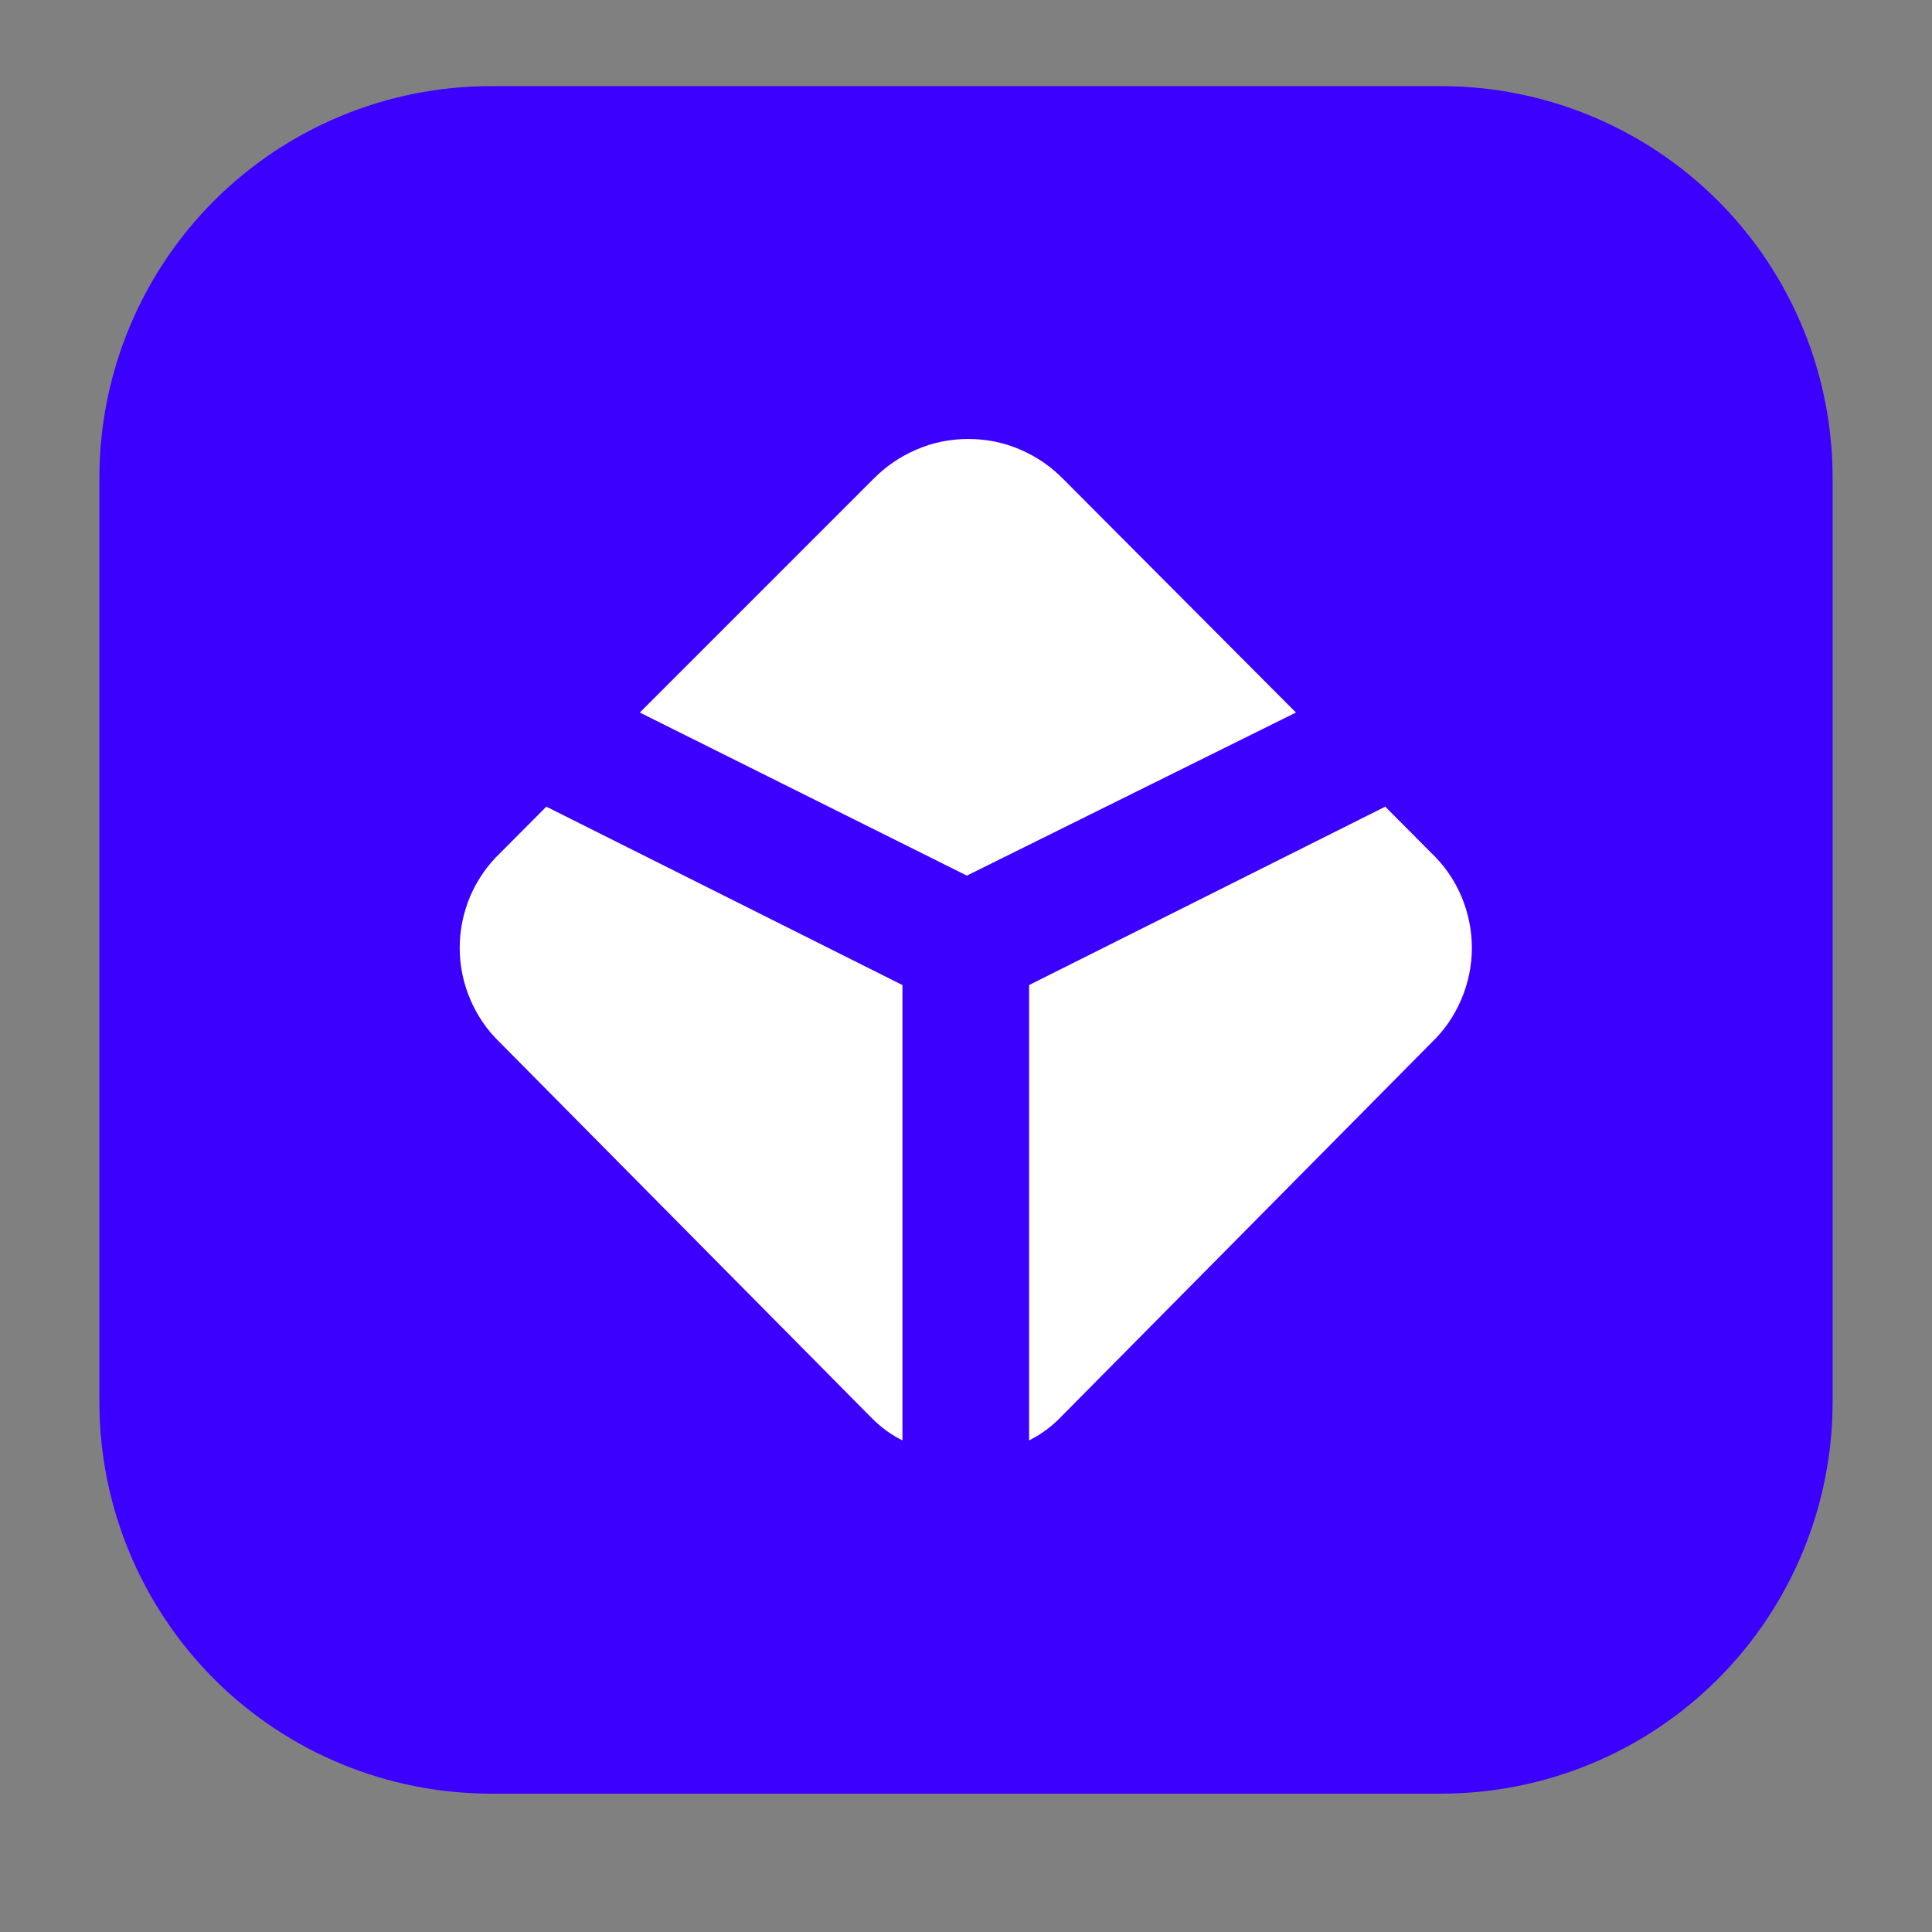 <svg xmlns="http://www.w3.org/2000/svg" xmlns:xlink="http://www.w3.org/1999/xlink" width="48" zoomAndPan="magnify" viewBox="0 0 36 36" height="48" preserveAspectRatio="xMidYMid meet" version="1.2"><rect x="0" y="0" width="36" height="36" fill="#808080" stroke="none"/><defs><clipPath id="80b1d44353"><path d="M 1.852 1.605 L 34.164 1.605 L 34.164 33.422 L 1.852 33.422 Z M 1.852 1.605 "/></clipPath><clipPath id="d7e249aa18"><path d="M 9.148 1.605 L 26.852 1.605 C 28.789 1.605 30.645 2.375 32.012 3.742 C 33.379 5.109 34.148 6.969 34.148 8.902 L 34.148 26.125 C 34.148 28.059 33.379 29.914 32.012 31.285 C 30.645 32.652 28.789 33.422 26.852 33.422 L 9.148 33.422 C 7.211 33.422 5.355 32.652 3.988 31.285 C 2.621 29.914 1.852 28.059 1.852 26.125 L 1.852 8.902 C 1.852 6.969 2.621 5.109 3.988 3.742 C 5.355 2.375 7.211 1.605 9.148 1.605 Z M 9.148 1.605 "/></clipPath><clipPath id="0d7f68dbf6"><path d="M 8.566 8.082 L 27.539 8.082 L 27.539 27 L 8.566 27 Z M 8.566 8.082 "/></clipPath></defs><g id="8bc65f81d6"><g clip-rule="nonzero" clip-path="url(#80b1d44353)"><g clip-rule="nonzero" clip-path="url(#d7e249aa18)"><path style=" stroke:none;fill-rule:nonzero;fill:#3b00ff;fill-opacity:1;" d="M 1.852 1.605 L 34.164 1.605 L 34.164 33.422 L 1.852 33.422 Z M 1.852 1.605 "/></g></g><g clip-rule="nonzero" clip-path="url(#0d7f68dbf6)"><path style=" stroke:none;fill-rule:nonzero;fill:#ffffff;fill-opacity:1;" d="M 24.148 13.277 L 19.812 8.926 C 19.578 8.688 19.309 8.504 19.004 8.375 C 18.695 8.242 18.375 8.18 18.043 8.18 C 17.711 8.18 17.391 8.242 17.082 8.375 C 16.777 8.504 16.508 8.688 16.273 8.926 L 11.922 13.277 L 18.016 16.316 Z M 25.812 15.031 L 26.672 15.895 C 26.914 16.125 27.098 16.395 27.23 16.699 C 27.359 17.008 27.426 17.328 27.426 17.66 C 27.426 17.996 27.359 18.316 27.23 18.621 C 27.098 18.93 26.914 19.199 26.672 19.43 L 19.742 26.43 C 19.574 26.598 19.387 26.734 19.176 26.84 L 19.176 18.355 Z M 10.18 15.031 L 9.32 15.895 C 9.078 16.125 8.895 16.395 8.762 16.699 C 8.633 17.008 8.566 17.328 8.566 17.66 C 8.566 17.996 8.633 18.316 8.762 18.621 C 8.895 18.93 9.078 19.199 9.32 19.43 L 16.25 26.43 C 16.418 26.598 16.609 26.738 16.816 26.84 L 16.816 18.355 Z M 10.18 15.031 "/></g></g></svg>